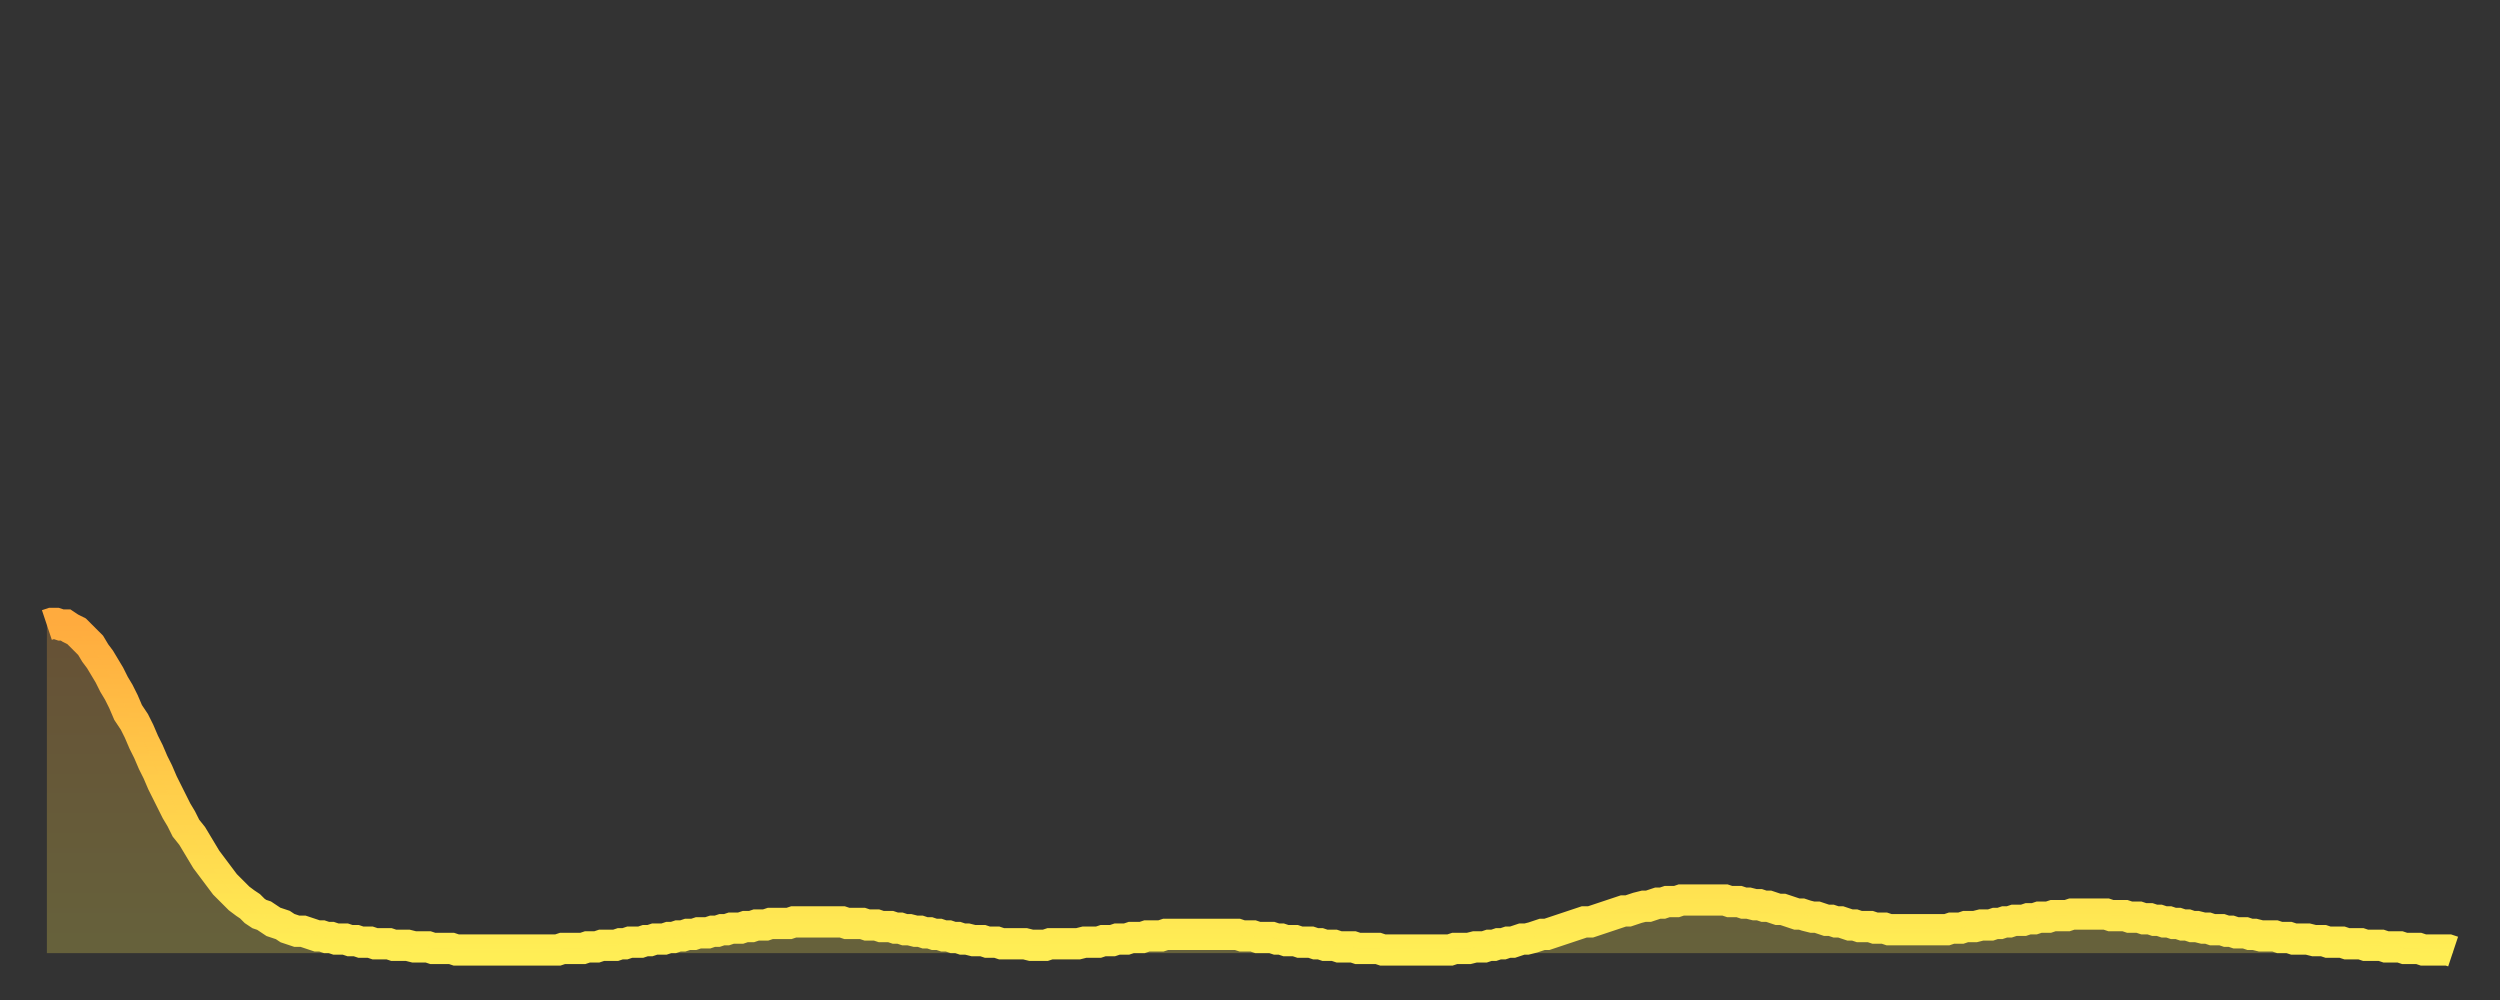 <?xml version="1.0" encoding="utf-8" ?>
<svg baseProfile="full" height="64" version="1.1" width="160" xmlns="http://www.w3.org/2000/svg" xmlns:ev="http://www.w3.org/2001/xml-events" xmlns:xlink="http://www.w3.org/1999/xlink"><rect width="100%" height="100%" fill="#333333" stroke="none"/><defs><linearGradient id="id981172" x1="0" x2="0" y1="0" y2="1"><stop offset="0%" stop-color="#ffab3e" /><stop offset="50%" stop-color="#ffcd4a" /><stop offset="100%" stop-color="#ffee55" /></linearGradient></defs><g transform="translate(3,3)"><g><path d="M 0.0 37.0 L 0.3 36.9 0.6 36.9 0.9 37.0 1.2 37.0 1.5 37.2 1.9 37.4 2.2 37.7 2.5 38.0 2.8 38.3 3.1 38.8 3.4 39.2 3.7 39.7 4.0 40.2 4.3 40.8 4.6 41.3 4.9 41.9 5.2 42.6 5.6 43.2 5.9 43.8 6.2 44.5 6.5 45.1 6.8 45.8 7.1 46.4 7.4 47.1 7.7 47.7 8.0 48.3 8.3 48.9 8.6 49.4 8.9 50.0 9.3 50.5 9.6 51.0 9.9 51.5 10.2 52.0 10.5 52.4 10.8 52.8 11.1 53.2 11.4 53.6 11.7 53.9 12.0 54.2 12.3 54.5 12.7 54.8 13.0 55.0 13.3 55.3 13.6 55.5 13.9 55.6 14.2 55.8 14.5 56.0 14.8 56.1 15.1 56.2 15.4 56.4 15.7 56.5 16.0 56.6 16.4 56.6 16.7 56.7 17.0 56.8 17.3 56.9 17.6 56.9 17.9 57.0 18.2 57.0 18.5 57.1 18.8 57.1 19.1 57.1 19.4 57.2 19.8 57.2 20.1 57.3 20.4 57.3 20.7 57.3 21.0 57.4 21.3 57.4 21.6 57.4 21.9 57.4 22.2 57.5 22.5 57.5 22.8 57.5 23.1 57.5 23.5 57.6 23.8 57.6 24.1 57.6 24.4 57.6 24.7 57.7 25.0 57.7 25.3 57.7 25.6 57.7 25.9 57.7 26.2 57.8 26.5 57.8 26.8 57.8 27.2 57.8 27.5 57.8 27.8 57.8 28.1 57.8 28.4 57.8 28.7 57.8 29.0 57.8 29.3 57.8 29.6 57.8 29.9 57.8 30.2 57.8 30.6 57.8 30.9 57.8 31.2 57.8 31.5 57.8 31.8 57.8 32.1 57.8 32.4 57.8 32.7 57.8 33.0 57.7 33.3 57.7 33.6 57.7 33.9 57.7 34.3 57.7 34.6 57.6 34.9 57.6 35.2 57.6 35.5 57.5 35.8 57.5 36.1 57.5 36.4 57.5 36.7 57.4 37.0 57.4 37.3 57.3 37.7 57.3 38.0 57.3 38.3 57.2 38.6 57.2 38.9 57.1 39.2 57.1 39.5 57.1 39.8 57.0 40.1 57.0 40.4 56.9 40.7 56.9 41.0 56.8 41.4 56.8 41.7 56.7 42.0 56.7 42.3 56.7 42.6 56.6 42.9 56.6 43.2 56.5 43.5 56.5 43.8 56.4 44.1 56.4 44.4 56.4 44.7 56.3 45.1 56.3 45.4 56.2 45.7 56.2 46.0 56.2 46.3 56.1 46.6 56.1 46.9 56.1 47.2 56.1 47.5 56.1 47.8 56.0 48.1 56.0 48.5 56.0 48.8 56.0 49.1 56.0 49.4 56.0 49.7 56.0 50.0 56.0 50.3 56.0 50.6 56.0 50.9 56.0 51.2 56.1 51.5 56.1 51.8 56.1 52.2 56.1 52.5 56.2 52.8 56.2 53.1 56.2 53.4 56.3 53.7 56.3 54.0 56.3 54.3 56.4 54.6 56.4 54.9 56.5 55.2 56.5 55.6 56.6 55.9 56.6 56.2 56.7 56.5 56.7 56.8 56.8 57.1 56.8 57.4 56.9 57.7 56.9 58.0 57.0 58.3 57.0 58.6 57.1 58.9 57.1 59.3 57.2 59.6 57.2 59.9 57.2 60.2 57.3 60.5 57.3 60.8 57.3 61.1 57.4 61.4 57.4 61.7 57.4 62.0 57.4 62.3 57.4 62.6 57.4 63.0 57.5 63.3 57.5 63.6 57.5 63.9 57.5 64.2 57.4 64.5 57.4 64.8 57.4 65.1 57.4 65.4 57.4 65.7 57.4 66.0 57.4 66.4 57.3 66.7 57.3 67.0 57.3 67.3 57.3 67.6 57.2 67.9 57.2 68.2 57.2 68.5 57.1 68.8 57.1 69.1 57.1 69.4 57.0 69.7 57.0 70.1 57.0 70.4 56.9 70.7 56.9 71.0 56.9 71.3 56.9 71.6 56.8 71.9 56.8 72.2 56.8 72.5 56.8 72.8 56.8 73.1 56.8 73.5 56.8 73.8 56.8 74.1 56.8 74.4 56.8 74.7 56.8 75.0 56.8 75.3 56.8 75.6 56.8 75.9 56.8 76.2 56.8 76.5 56.9 76.8 56.9 77.2 56.9 77.5 57.0 77.8 57.0 78.1 57.0 78.4 57.0 78.7 57.1 79.0 57.1 79.3 57.2 79.6 57.2 79.9 57.2 80.2 57.3 80.5 57.3 80.9 57.3 81.2 57.4 81.5 57.4 81.8 57.5 82.1 57.5 82.4 57.5 82.7 57.6 83.0 57.6 83.3 57.6 83.6 57.6 83.9 57.7 84.3 57.7 84.6 57.7 84.9 57.7 85.2 57.7 85.5 57.8 85.8 57.8 86.1 57.8 86.4 57.8 86.7 57.8 87.0 57.8 87.3 57.8 87.6 57.8 88.0 57.8 88.3 57.8 88.6 57.8 88.9 57.8 89.2 57.8 89.5 57.8 89.8 57.8 90.1 57.7 90.4 57.7 90.7 57.7 91.0 57.7 91.4 57.6 91.7 57.6 92.0 57.6 92.3 57.5 92.6 57.5 92.9 57.4 93.2 57.4 93.5 57.3 93.8 57.3 94.1 57.2 94.4 57.1 94.7 57.1 95.1 57.0 95.4 56.9 95.7 56.8 96.0 56.8 96.3 56.7 96.6 56.6 96.9 56.5 97.2 56.4 97.5 56.3 97.8 56.2 98.1 56.1 98.4 56.0 98.8 56.0 99.1 55.9 99.4 55.8 99.7 55.7 100.0 55.6 100.3 55.5 100.6 55.4 100.9 55.3 101.2 55.3 101.5 55.2 101.8 55.1 102.2 55.0 102.5 55.0 102.8 54.9 103.1 54.8 103.4 54.8 103.7 54.7 104.0 54.7 104.3 54.7 104.6 54.6 104.9 54.6 105.2 54.6 105.5 54.6 105.9 54.6 106.2 54.6 106.5 54.6 106.8 54.6 107.1 54.6 107.4 54.6 107.7 54.7 108.0 54.7 108.3 54.7 108.6 54.8 108.9 54.8 109.3 54.9 109.6 54.9 109.9 55.0 110.2 55.0 110.5 55.1 110.8 55.2 111.1 55.2 111.4 55.3 111.7 55.4 112.0 55.5 112.3 55.5 112.6 55.6 113.0 55.7 113.3 55.7 113.6 55.8 113.9 55.9 114.2 55.9 114.5 56.0 114.8 56.0 115.1 56.1 115.4 56.2 115.7 56.2 116.0 56.3 116.3 56.3 116.7 56.3 117.0 56.4 117.3 56.4 117.6 56.4 117.9 56.5 118.2 56.5 118.5 56.5 118.8 56.5 119.1 56.5 119.4 56.5 119.7 56.5 120.1 56.5 120.4 56.5 120.7 56.5 121.0 56.5 121.3 56.5 121.6 56.5 121.9 56.4 122.2 56.4 122.5 56.4 122.8 56.3 123.1 56.3 123.4 56.3 123.8 56.2 124.1 56.2 124.4 56.2 124.7 56.1 125.0 56.1 125.3 56.0 125.6 56.0 125.9 55.9 126.2 55.9 126.5 55.9 126.8 55.8 127.2 55.8 127.5 55.7 127.8 55.7 128.1 55.7 128.4 55.6 128.7 55.6 129.0 55.6 129.3 55.6 129.6 55.5 129.9 55.5 130.2 55.5 130.5 55.5 130.9 55.5 131.2 55.5 131.5 55.5 131.8 55.5 132.1 55.6 132.4 55.6 132.7 55.6 133.0 55.6 133.3 55.7 133.6 55.7 133.9 55.7 134.2 55.8 134.6 55.8 134.9 55.9 135.2 55.9 135.5 56.0 135.8 56.0 136.1 56.1 136.4 56.1 136.7 56.2 137.0 56.2 137.3 56.3 137.6 56.3 138.0 56.4 138.3 56.4 138.6 56.5 138.9 56.5 139.2 56.5 139.5 56.6 139.8 56.6 140.1 56.7 140.4 56.7 140.7 56.7 141.0 56.8 141.3 56.8 141.7 56.9 142.0 56.9 142.3 56.9 142.6 56.9 142.9 57.0 143.2 57.0 143.5 57.0 143.8 57.1 144.1 57.1 144.4 57.1 144.7 57.1 145.1 57.2 145.4 57.2 145.7 57.2 146.0 57.3 146.3 57.3 146.6 57.3 146.9 57.3 147.2 57.4 147.5 57.4 147.8 57.4 148.1 57.4 148.4 57.5 148.8 57.5 149.1 57.5 149.4 57.5 149.7 57.6 150.0 57.6 150.3 57.6 150.6 57.6 150.9 57.7 151.2 57.7 151.5 57.7 151.8 57.7 152.1 57.8 152.5 57.8 152.8 57.8 153.1 57.8 153.4 57.8 153.7 57.8 154.0 57.9" fill="none" id="graph-curve" opacity="1" stroke="url(#id981172)" stroke-width="2" /><path d="M 0 58 L 0.0 37.0 0.3 36.9 0.6 36.9 0.9 37.0 1.2 37.0 1.5 37.2 1.9 37.4 2.2 37.7 2.5 38.0 2.8 38.3 3.1 38.8 3.4 39.2 3.7 39.7 4.0 40.2 4.3 40.8 4.6 41.3 4.9 41.9 5.2 42.6 5.6 43.2 5.9 43.8 6.2 44.5 6.5 45.1 6.8 45.8 7.1 46.4 7.4 47.1 7.7 47.7 8.0 48.3 8.3 48.9 8.6 49.4 8.9 50.0 9.3 50.5 9.6 51.0 9.9 51.5 10.2 52.0 10.5 52.4 10.8 52.8 11.1 53.2 11.4 53.6 11.7 53.9 12.0 54.2 12.3 54.5 12.7 54.8 13.0 55.0 13.3 55.3 13.6 55.5 13.9 55.6 14.2 55.8 14.5 56.0 14.8 56.1 15.1 56.2 15.4 56.4 15.7 56.5 16.0 56.6 16.4 56.6 16.7 56.7 17.0 56.8 17.3 56.9 17.6 56.9 17.9 57.0 18.2 57.0 18.5 57.1 18.8 57.1 19.1 57.1 19.4 57.2 19.8 57.2 20.1 57.3 20.4 57.3 20.7 57.3 21.0 57.4 21.3 57.4 21.6 57.4 21.9 57.4 22.2 57.5 22.5 57.5 22.8 57.5 23.1 57.5 23.5 57.6 23.8 57.6 24.1 57.6 24.4 57.6 24.7 57.7 25.0 57.7 25.3 57.7 25.6 57.7 25.9 57.7 26.2 57.8 26.5 57.8 26.8 57.8 27.2 57.8 27.5 57.8 27.8 57.8 28.1 57.8 28.4 57.8 28.7 57.8 29.0 57.8 29.3 57.8 29.6 57.8 29.9 57.8 30.2 57.8 30.6 57.8 30.9 57.8 31.2 57.8 31.5 57.8 31.8 57.8 32.1 57.8 32.4 57.8 32.7 57.8 33.0 57.7 33.3 57.7 33.6 57.7 33.9 57.7 34.3 57.7 34.6 57.6 34.9 57.6 35.2 57.6 35.5 57.5 35.8 57.5 36.1 57.5 36.4 57.5 36.7 57.4 37.0 57.4 37.3 57.3 37.7 57.3 38.0 57.3 38.3 57.2 38.6 57.2 38.9 57.1 39.2 57.1 39.5 57.1 39.8 57.0 40.1 57.0 40.4 56.9 40.7 56.9 41.0 56.8 41.4 56.8 41.7 56.7 42.0 56.7 42.3 56.7 42.6 56.6 42.9 56.6 43.2 56.5 43.5 56.5 43.8 56.4 44.1 56.4 44.4 56.4 44.7 56.3 45.1 56.3 45.4 56.2 45.7 56.2 46.0 56.2 46.3 56.1 46.6 56.1 46.9 56.1 47.2 56.1 47.5 56.1 47.8 56.0 48.1 56.0 48.5 56.0 48.8 56.0 49.1 56.0 49.4 56.0 49.7 56.0 50.0 56.0 50.3 56.0 50.6 56.0 50.9 56.0 51.2 56.1 51.5 56.1 51.8 56.1 52.2 56.1 52.5 56.2 52.8 56.2 53.1 56.2 53.4 56.3 53.7 56.3 54.0 56.3 54.3 56.4 54.6 56.4 54.9 56.5 55.2 56.5 55.6 56.6 55.9 56.6 56.2 56.7 56.5 56.7 56.8 56.8 57.1 56.8 57.4 56.9 57.7 56.9 58.0 57.0 58.3 57.0 58.6 57.1 58.9 57.1 59.3 57.2 59.6 57.2 59.9 57.2 60.2 57.3 60.5 57.3 60.8 57.3 61.1 57.4 61.4 57.4 61.7 57.4 62.0 57.4 62.3 57.4 62.6 57.4 63.0 57.5 63.3 57.5 63.6 57.5 63.9 57.5 64.2 57.4 64.5 57.4 64.8 57.4 65.1 57.4 65.4 57.4 65.7 57.4 66.0 57.4 66.4 57.3 66.7 57.3 67.0 57.3 67.3 57.3 67.6 57.2 67.9 57.2 68.2 57.2 68.5 57.1 68.8 57.1 69.1 57.1 69.4 57.0 69.7 57.0 70.1 57.0 70.4 56.9 70.7 56.9 71.0 56.9 71.3 56.9 71.6 56.8 71.9 56.8 72.2 56.8 72.5 56.8 72.8 56.8 73.1 56.8 73.5 56.8 73.8 56.8 74.1 56.8 74.4 56.8 74.7 56.8 75.0 56.8 75.3 56.8 75.6 56.8 75.9 56.8 76.2 56.8 76.5 56.9 76.8 56.9 77.2 56.9 77.5 57.0 77.8 57.0 78.1 57.0 78.4 57.0 78.7 57.1 79.0 57.1 79.3 57.2 79.6 57.2 79.9 57.2 80.2 57.3 80.5 57.3 80.9 57.3 81.2 57.4 81.5 57.4 81.8 57.5 82.1 57.5 82.4 57.5 82.7 57.6 83.0 57.6 83.3 57.6 83.6 57.6 83.9 57.7 84.3 57.7 84.6 57.7 84.9 57.7 85.2 57.7 85.5 57.8 85.8 57.8 86.1 57.8 86.4 57.8 86.7 57.8 87.0 57.8 87.3 57.8 87.6 57.8 88.0 57.8 88.3 57.8 88.6 57.8 88.9 57.8 89.2 57.8 89.5 57.8 89.8 57.8 90.1 57.7 90.4 57.7 90.7 57.7 91.0 57.7 91.4 57.6 91.7 57.6 92.0 57.6 92.3 57.5 92.6 57.5 92.9 57.4 93.2 57.4 93.5 57.3 93.8 57.3 94.1 57.2 94.4 57.1 94.7 57.1 95.1 57.0 95.4 56.9 95.7 56.8 96.0 56.8 96.3 56.7 96.6 56.6 96.9 56.5 97.2 56.4 97.5 56.3 97.8 56.2 98.1 56.1 98.4 56.0 98.8 56.0 99.1 55.9 99.4 55.8 99.7 55.7 100.0 55.6 100.3 55.5 100.6 55.4 100.9 55.3 101.2 55.3 101.5 55.2 101.8 55.1 102.2 55.0 102.5 55.0 102.8 54.9 103.1 54.8 103.4 54.8 103.7 54.7 104.0 54.7 104.3 54.7 104.6 54.6 104.9 54.6 105.2 54.6 105.5 54.6 105.9 54.6 106.2 54.6 106.5 54.6 106.8 54.6 107.1 54.6 107.4 54.6 107.7 54.7 108.0 54.7 108.3 54.7 108.6 54.8 108.9 54.8 109.3 54.9 109.6 54.9 109.9 55.0 110.2 55.0 110.5 55.1 110.8 55.2 111.1 55.2 111.4 55.3 111.7 55.4 112.0 55.5 112.3 55.5 112.6 55.6 113.0 55.7 113.3 55.7 113.6 55.8 113.9 55.9 114.2 55.9 114.5 56.0 114.8 56.0 115.1 56.1 115.4 56.2 115.7 56.2 116.0 56.3 116.3 56.3 116.7 56.3 117.0 56.4 117.3 56.4 117.6 56.4 117.9 56.5 118.2 56.5 118.5 56.5 118.8 56.5 119.1 56.5 119.4 56.5 119.7 56.5 120.1 56.5 120.4 56.5 120.7 56.5 121.0 56.5 121.3 56.5 121.6 56.5 121.9 56.4 122.2 56.4 122.5 56.4 122.8 56.3 123.1 56.3 123.4 56.3 123.8 56.2 124.1 56.2 124.4 56.2 124.7 56.1 125.0 56.1 125.3 56.0 125.6 56.0 125.9 55.9 126.2 55.9 126.5 55.9 126.8 55.8 127.2 55.8 127.5 55.7 127.8 55.7 128.1 55.7 128.4 55.6 128.7 55.6 129.0 55.6 129.3 55.6 129.6 55.5 129.9 55.5 130.2 55.5 130.5 55.5 130.9 55.5 131.2 55.5 131.5 55.5 131.8 55.5 132.1 55.6 132.4 55.6 132.7 55.6 133.0 55.6 133.3 55.7 133.6 55.7 133.9 55.7 134.2 55.8 134.6 55.8 134.9 55.9 135.2 55.9 135.5 56.0 135.8 56.0 136.1 56.1 136.4 56.1 136.7 56.2 137.0 56.2 137.3 56.3 137.6 56.3 138.0 56.4 138.3 56.4 138.6 56.5 138.9 56.5 139.2 56.5 139.5 56.6 139.8 56.6 140.1 56.7 140.4 56.7 140.7 56.7 141.0 56.8 141.3 56.8 141.7 56.9 142.0 56.9 142.3 56.9 142.6 56.9 142.9 57.0 143.2 57.0 143.5 57.0 143.8 57.1 144.1 57.1 144.4 57.1 144.7 57.1 145.1 57.2 145.4 57.2 145.7 57.2 146.0 57.3 146.3 57.3 146.6 57.3 146.9 57.3 147.2 57.4 147.5 57.4 147.8 57.4 148.1 57.4 148.4 57.5 148.8 57.5 149.1 57.5 149.4 57.5 149.7 57.6 150.0 57.6 150.3 57.6 150.6 57.6 150.9 57.7 151.2 57.7 151.5 57.7 151.8 57.7 152.1 57.8 152.5 57.8 152.8 57.8 153.1 57.8 153.4 57.8 153.7 57.8 154.0 57.9 154 58" fill="url(#id981172)" fill-opacity=".25" id="graph-shadow" /></g></g></svg>